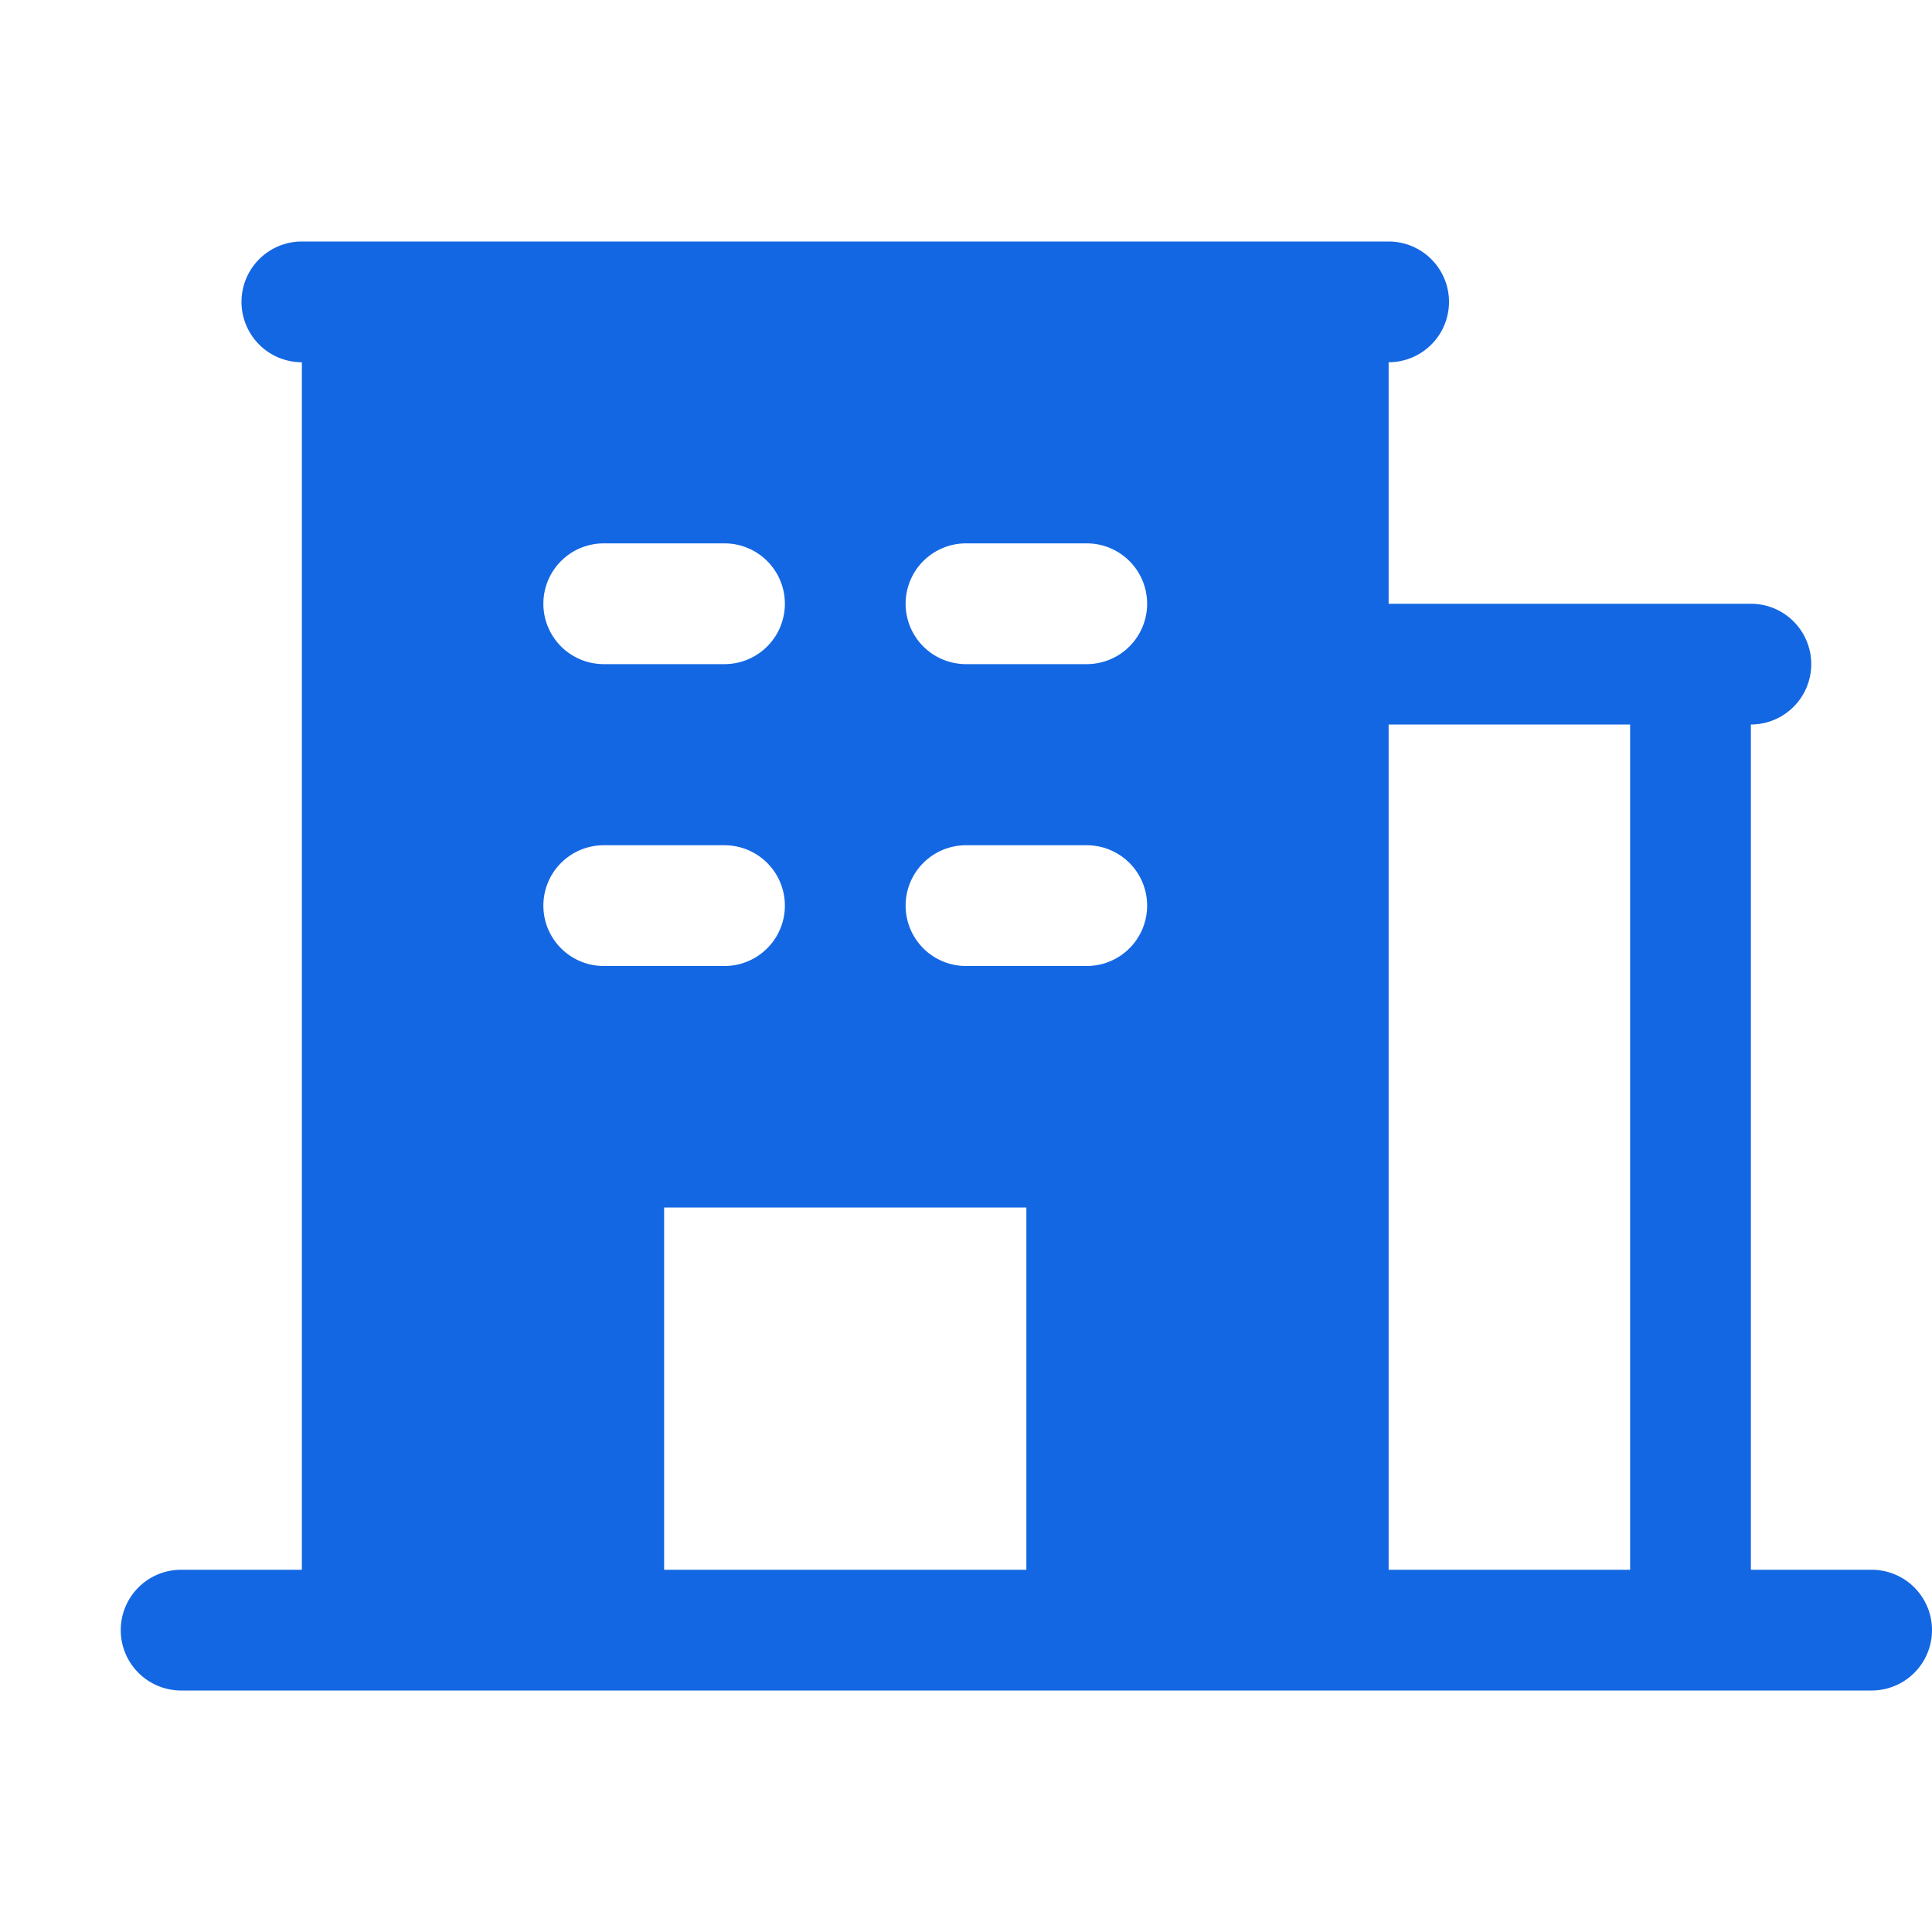 <svg xmlns="http://www.w3.org/2000/svg" width="24" height="24" fill="none" viewBox="0 0 24 24"><path fill="#1467E3" d="M23.25 19.5h-1.5V9a.75.75 0 1 0 0-1.5h-4.5v-3a.75.75 0 1 0 0-1.5H3.75a.75.75 0 0 0 0 1.5v15h-1.5a.75.75 0 1 0 0 1.5h21a.75.75 0 1 0 0-1.5ZM7.5 6.75H9a.75.75 0 0 1 0 1.5H7.5a.75.75 0 0 1 0-1.5Zm-.75 4.5a.75.75 0 0 1 .75-.75H9A.75.75 0 1 1 9 12H7.5a.75.75 0 0 1-.75-.75Zm6 8.25h-4.5V15h4.5v4.5Zm.75-7.5H12a.75.75 0 1 1 0-1.5h1.5a.75.75 0 1 1 0 1.5Zm0-3.75H12a.75.75 0 1 1 0-1.5h1.5a.75.75 0 1 1 0 1.5Zm6.75 11.25h-3V9h3v10.5Z"/></svg>